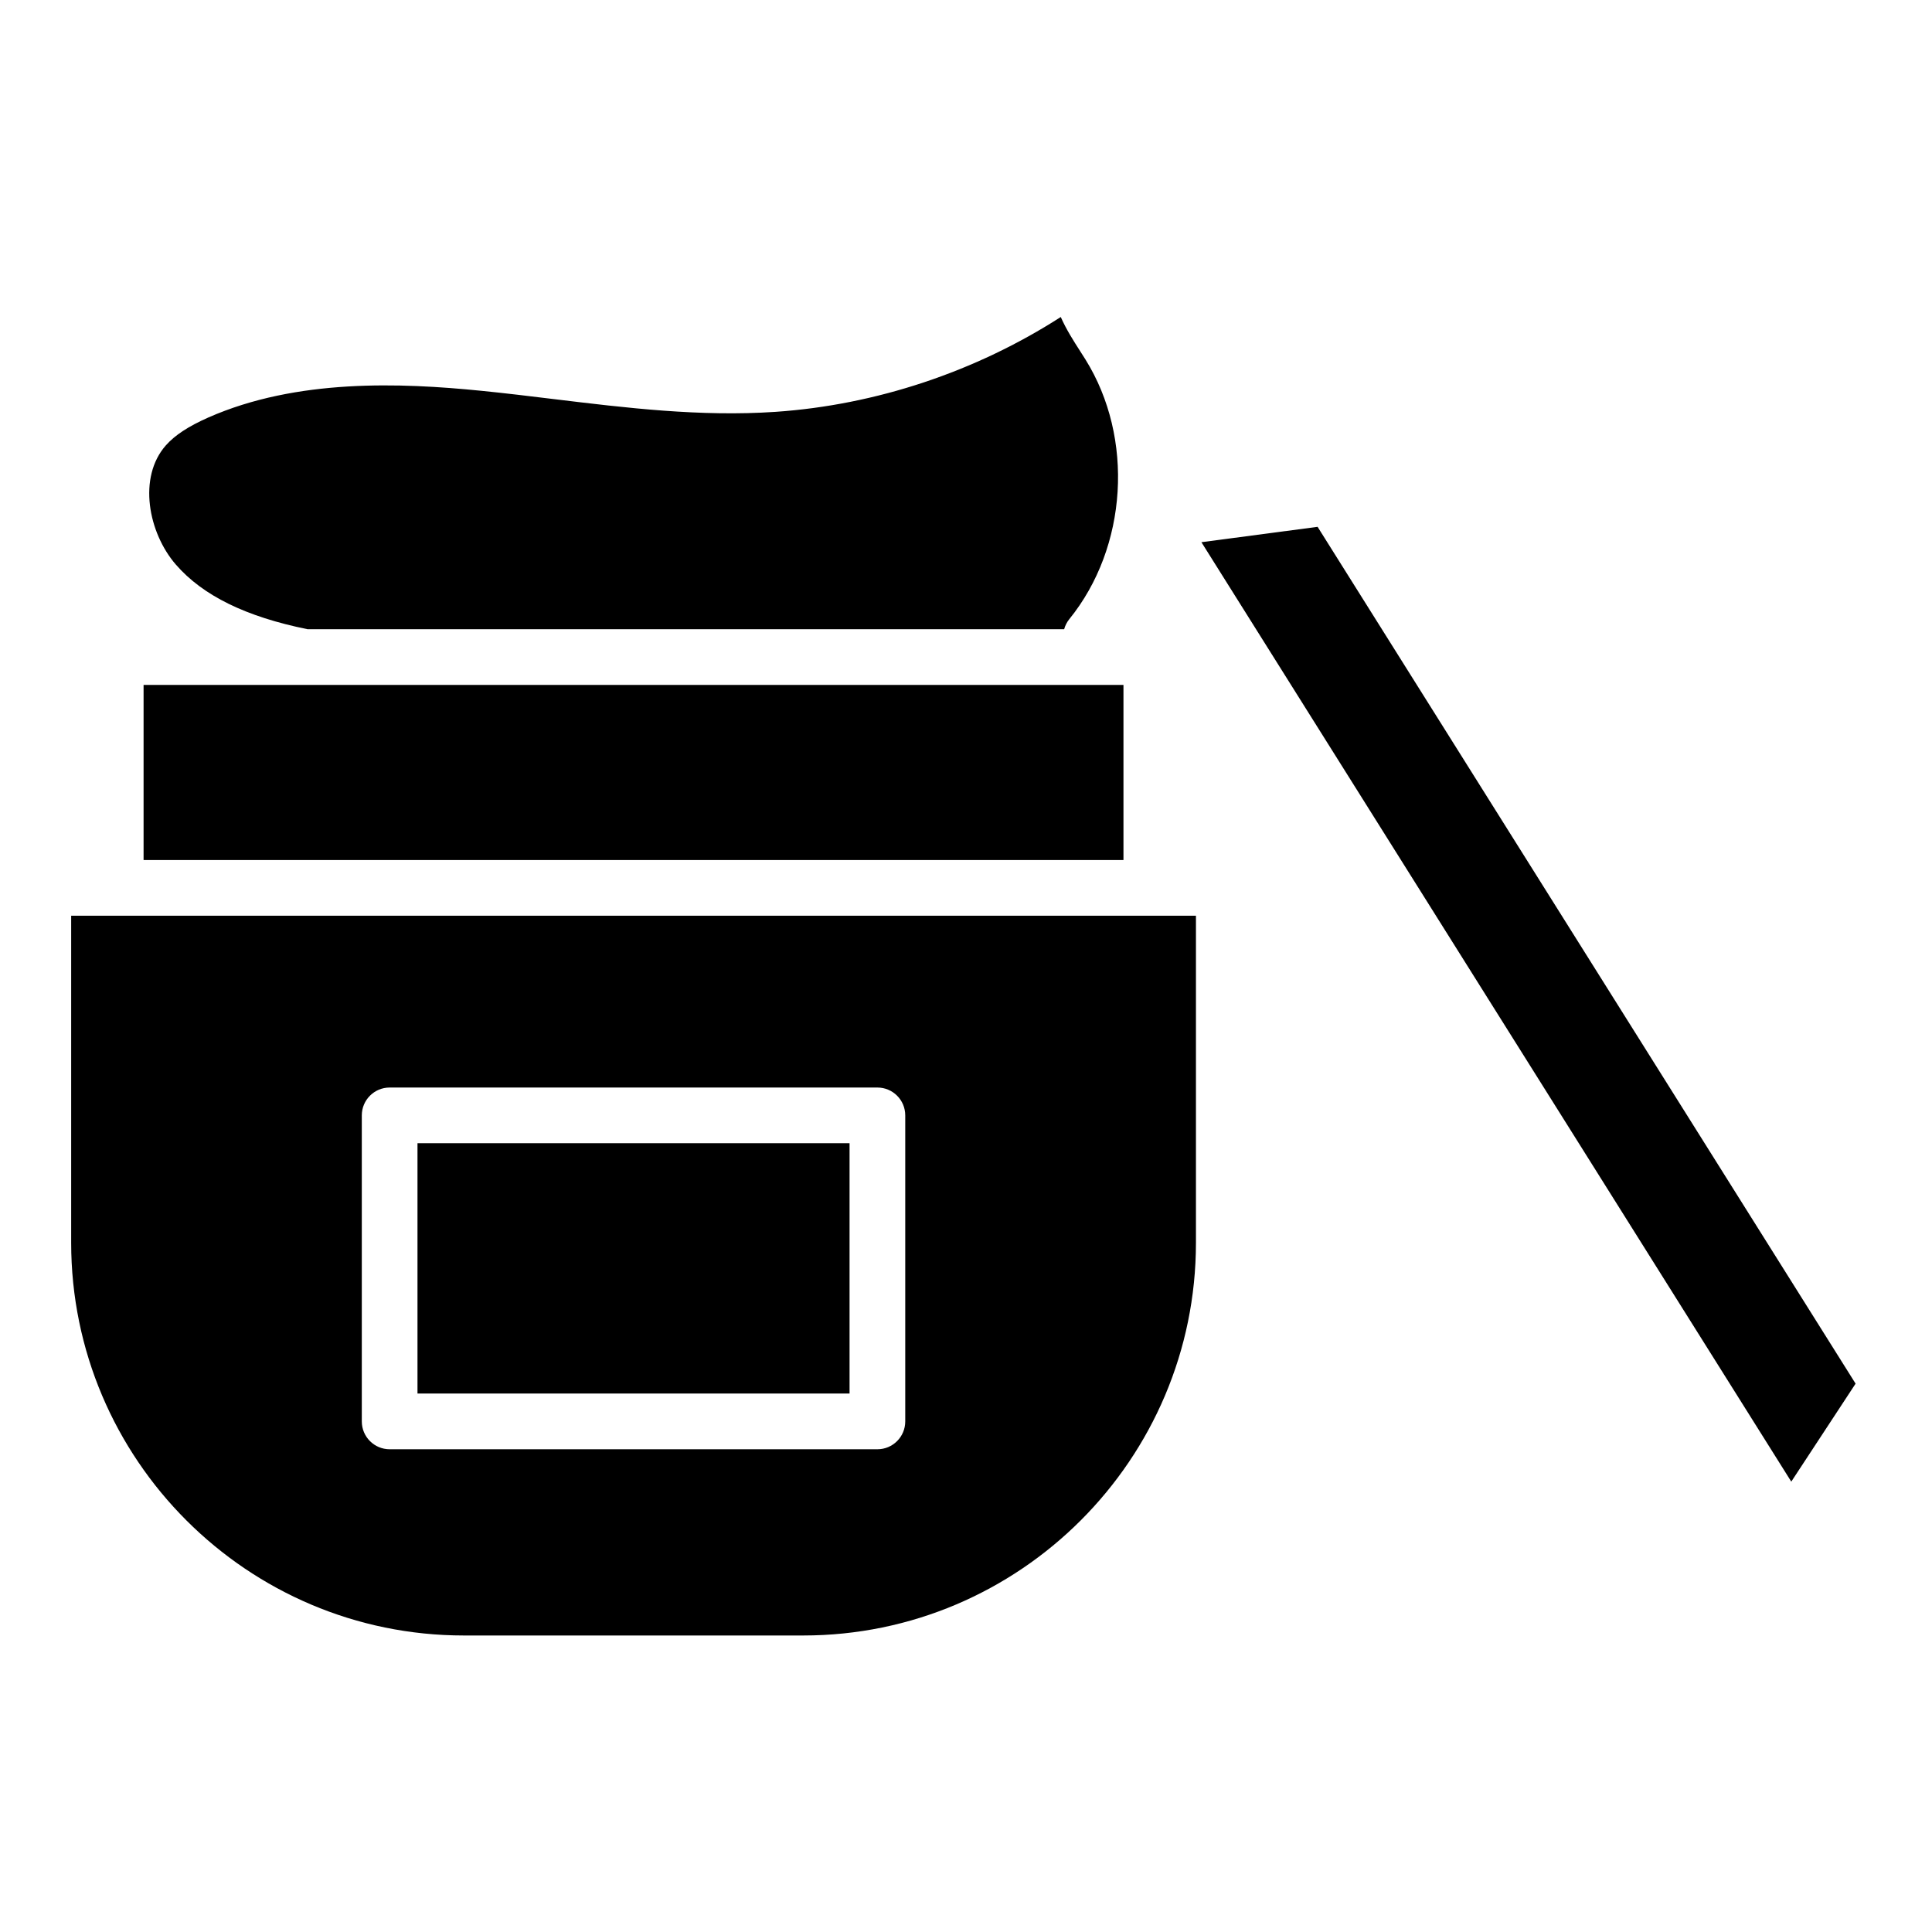 <?xml version="1.0" encoding="UTF-8"?>
<!-- Uploaded to: ICON Repo, www.svgrepo.com, Generator: ICON Repo Mixer Tools -->
<svg fill="#000000" width="800px" height="800px" version="1.1" viewBox="144 144 512 512" xmlns="http://www.w3.org/2000/svg">
 <g>
  <path d="m635.75 510.68-17.043 25.969-156.32-248.96 30.789-4.074z"/>
  <path d="m162.86 386.68v86.652c0 57.398 46.691 104.09 104.08 104.09h89.918c57.398 0 104.08-46.691 104.08-104.09v-86.652zm221.04 134.01c0 4.074-3.305 7.379-7.379 7.379h-129.26c-4.074 0-7.379-3.305-7.379-7.379v-81.102c0-4.074 3.305-7.379 7.379-7.379h129.26c4.074 0 7.379 3.305 7.379 7.379z"/>
  <path d="m254.64 446.96h114.5v66.34h-114.5z"/>
  <path d="m182.05 325.51h259.68v46.406h-259.68z"/>
  <path d="m427.39 308.06c-0.66 0.816-1.113 1.73-1.379 2.688h-200.51c-16.324-3.305-27.75-8.906-34.883-17.113-7.332-8.434-10.145-23.152-2.656-31.617 2.402-2.707 5.984-5.047 11.277-7.391 23.43-10.312 50.895-9.199 72.195-7.074 6.426 0.641 13.008 1.438 19.363 2.215 19.121 2.32 38.879 4.723 58.715 3.375 26.648-1.82 53.066-10.656 75.602-25.133 1.457 3.305 3.394 6.328 5.144 9.055 0.473 0.738 0.945 1.465 1.387 2.184 12.977 20.812 11.184 49.754-4.254 68.812z"/>
 </g>
</svg>